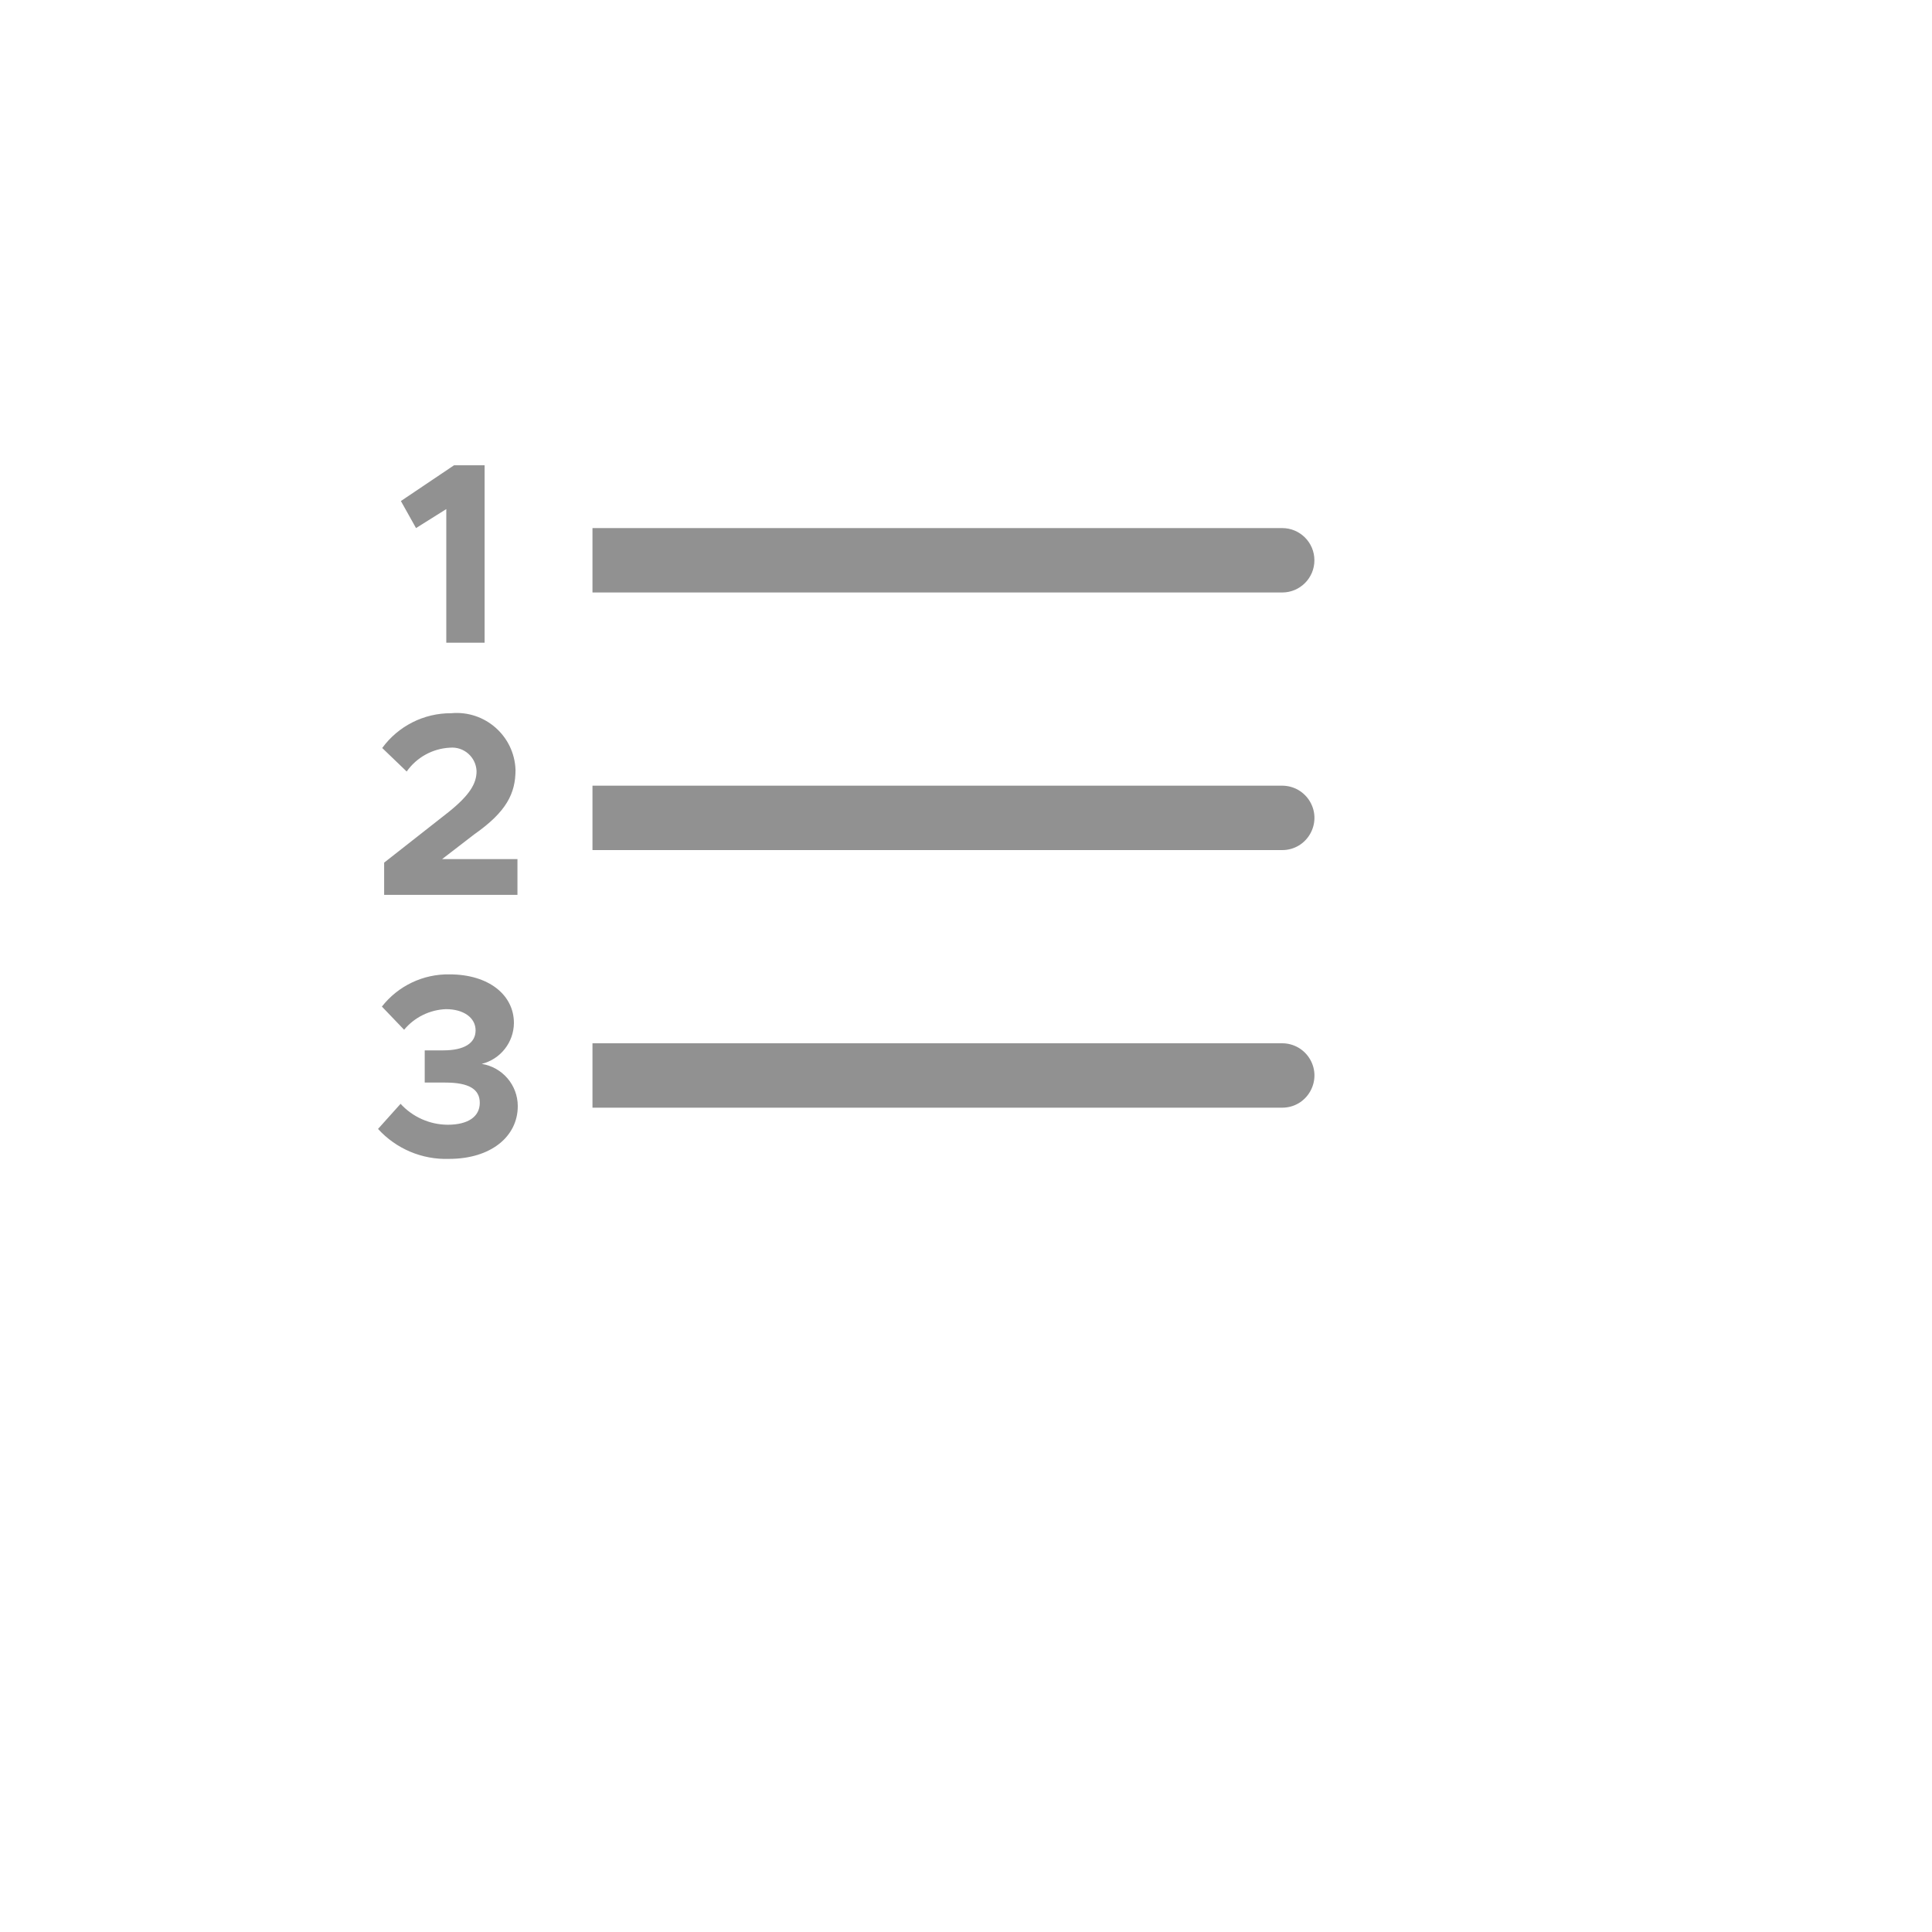 <svg xmlns="http://www.w3.org/2000/svg" version="1.1" xmlns:xlink="http://www.w3.org/1999/xlink" width="100%" height="100%" id="svgWorkerArea" viewBox="-25 -25 625 625" xmlns:idraw="https://idraw.muisca.co" style="background: white;"><defs id="defsdoc"><pattern id="patternBool" x="0" y="0" width="10" height="10" patternUnits="userSpaceOnUse" patternTransform="rotate(35)"><circle cx="5" cy="5" r="4" style="stroke: none;fill: #ff000070;"></circle></pattern></defs><g id="fileImp-717302317" class="cosito"><path id="polygonImp-763696812" fill="#91919144" class="grouped" d="M119.375 139.688C119.375 139.688 119.375 182.917 119.375 182.917 119.375 182.917 131.771 182.917 131.771 182.917 131.771 182.917 131.771 125.521 131.771 125.521 131.771 125.521 121.875 125.521 121.875 125.521 121.875 125.521 104.688 137.083 104.688 137.083 104.688 137.083 109.583 145.833 109.583 145.833 109.583 145.833 119.375 139.688 119.375 139.688 119.375 139.688 119.375 139.688 119.375 139.688"></path><path id="pathImp-497501749" fill="#91919144" class="grouped" d="M120.521 216.875C125.053 216.453 129.006 219.93 129.167 224.479 129.167 228.438 126.979 232.188 120.104 237.708 120.104 237.708 99.271 254.062 99.271 254.062 99.271 254.062 99.271 264.479 99.271 264.479 99.271 264.479 142.396 264.479 142.396 264.479 142.396 264.479 142.396 252.917 142.396 252.917 142.396 252.917 118.021 252.917 118.021 252.917 118.021 252.917 128.438 244.896 128.438 244.896 138.854 237.604 141.771 231.667 141.771 224.062 141.399 213.094 131.865 204.703 120.938 205.729 112.13 205.678 103.837 209.865 98.646 216.979 98.646 216.979 106.562 224.583 106.562 224.583 109.785 220.007 114.931 217.166 120.521 216.875 120.521 216.875 120.521 216.875 120.521 216.875"></path><path id="pathImp-69168409" fill="#91919144" class="grouped" d="M130.833 319.167C136.916 317.647 141.2 312.206 141.25 305.938 141.25 296.875 133.125 290.208 120.417 290.208 111.896 290.06 103.798 293.916 98.542 300.625 98.542 300.625 105.729 308.125 105.729 308.125 109.094 304.083 114.016 301.659 119.271 301.458 124.896 301.458 128.854 304.167 128.854 308.333 128.854 312.5 125.104 314.792 118.438 314.792 118.438 314.792 112.396 314.792 112.396 314.792 112.396 314.792 112.396 325.208 112.396 325.208 112.396 325.208 119.062 325.208 119.062 325.208 126.771 325.208 130.208 327.396 130.208 331.771 130.208 336.146 126.562 338.854 119.792 338.854 114.002 338.808 108.492 336.355 104.583 332.083 104.583 332.083 97.292 340.208 97.292 340.208 103.168 346.666 111.588 350.208 120.312 349.896 133.75 349.896 142.5 342.708 142.5 332.812 142.483 326.019 137.542 320.24 130.833 319.167 130.833 319.167 130.833 319.167 130.833 319.167"></path><path id="pathImp-720176915" fill="#91919144" class="grouped" d="M400.208 156.25C400.208 150.497 395.545 145.833 389.792 145.833 389.792 145.833 166.667 145.833 166.667 145.833 166.667 145.833 166.667 166.667 166.667 166.667 166.667 166.667 389.792 166.667 389.792 166.667 395.545 166.667 400.208 162.003 400.208 156.25 400.208 156.25 400.208 156.25 400.208 156.25"></path><path id="pathImp-357442968" fill="#91919144" class="grouped" d="M389.792 229.167C389.792 229.167 166.667 229.167 166.667 229.167 166.667 229.167 166.667 250 166.667 250 166.667 250 389.792 250 389.792 250 397.81 250 402.822 241.32 398.812 234.375 396.952 231.152 393.514 229.167 389.792 229.167 389.792 229.167 389.792 229.167 389.792 229.167"></path><path id="pathImp-30774580" fill="#91919144" class="grouped" d="M389.792 312.5C389.792 312.5 166.667 312.5 166.667 312.5 166.667 312.5 166.667 333.333 166.667 333.333 166.667 333.333 389.792 333.333 389.792 333.333 397.81 333.333 402.822 324.653 398.812 317.708 396.952 314.485 393.514 312.5 389.792 312.5 389.792 312.5 389.792 312.5 389.792 312.5"></path><path id="rectImp-273139131" fill="#91919144" fill-opacity="0" class="grouped" d="M62.5 62.5C62.5 62.5 437.5 62.5 437.5 62.5 437.5 62.5 437.5 437.5 437.5 437.5 437.5 437.5 62.5 437.5 62.5 437.5 62.5 437.5 62.5 62.5 62.5 62.5 62.5 62.5 62.5 62.5 62.5 62.5"></path></g></svg>